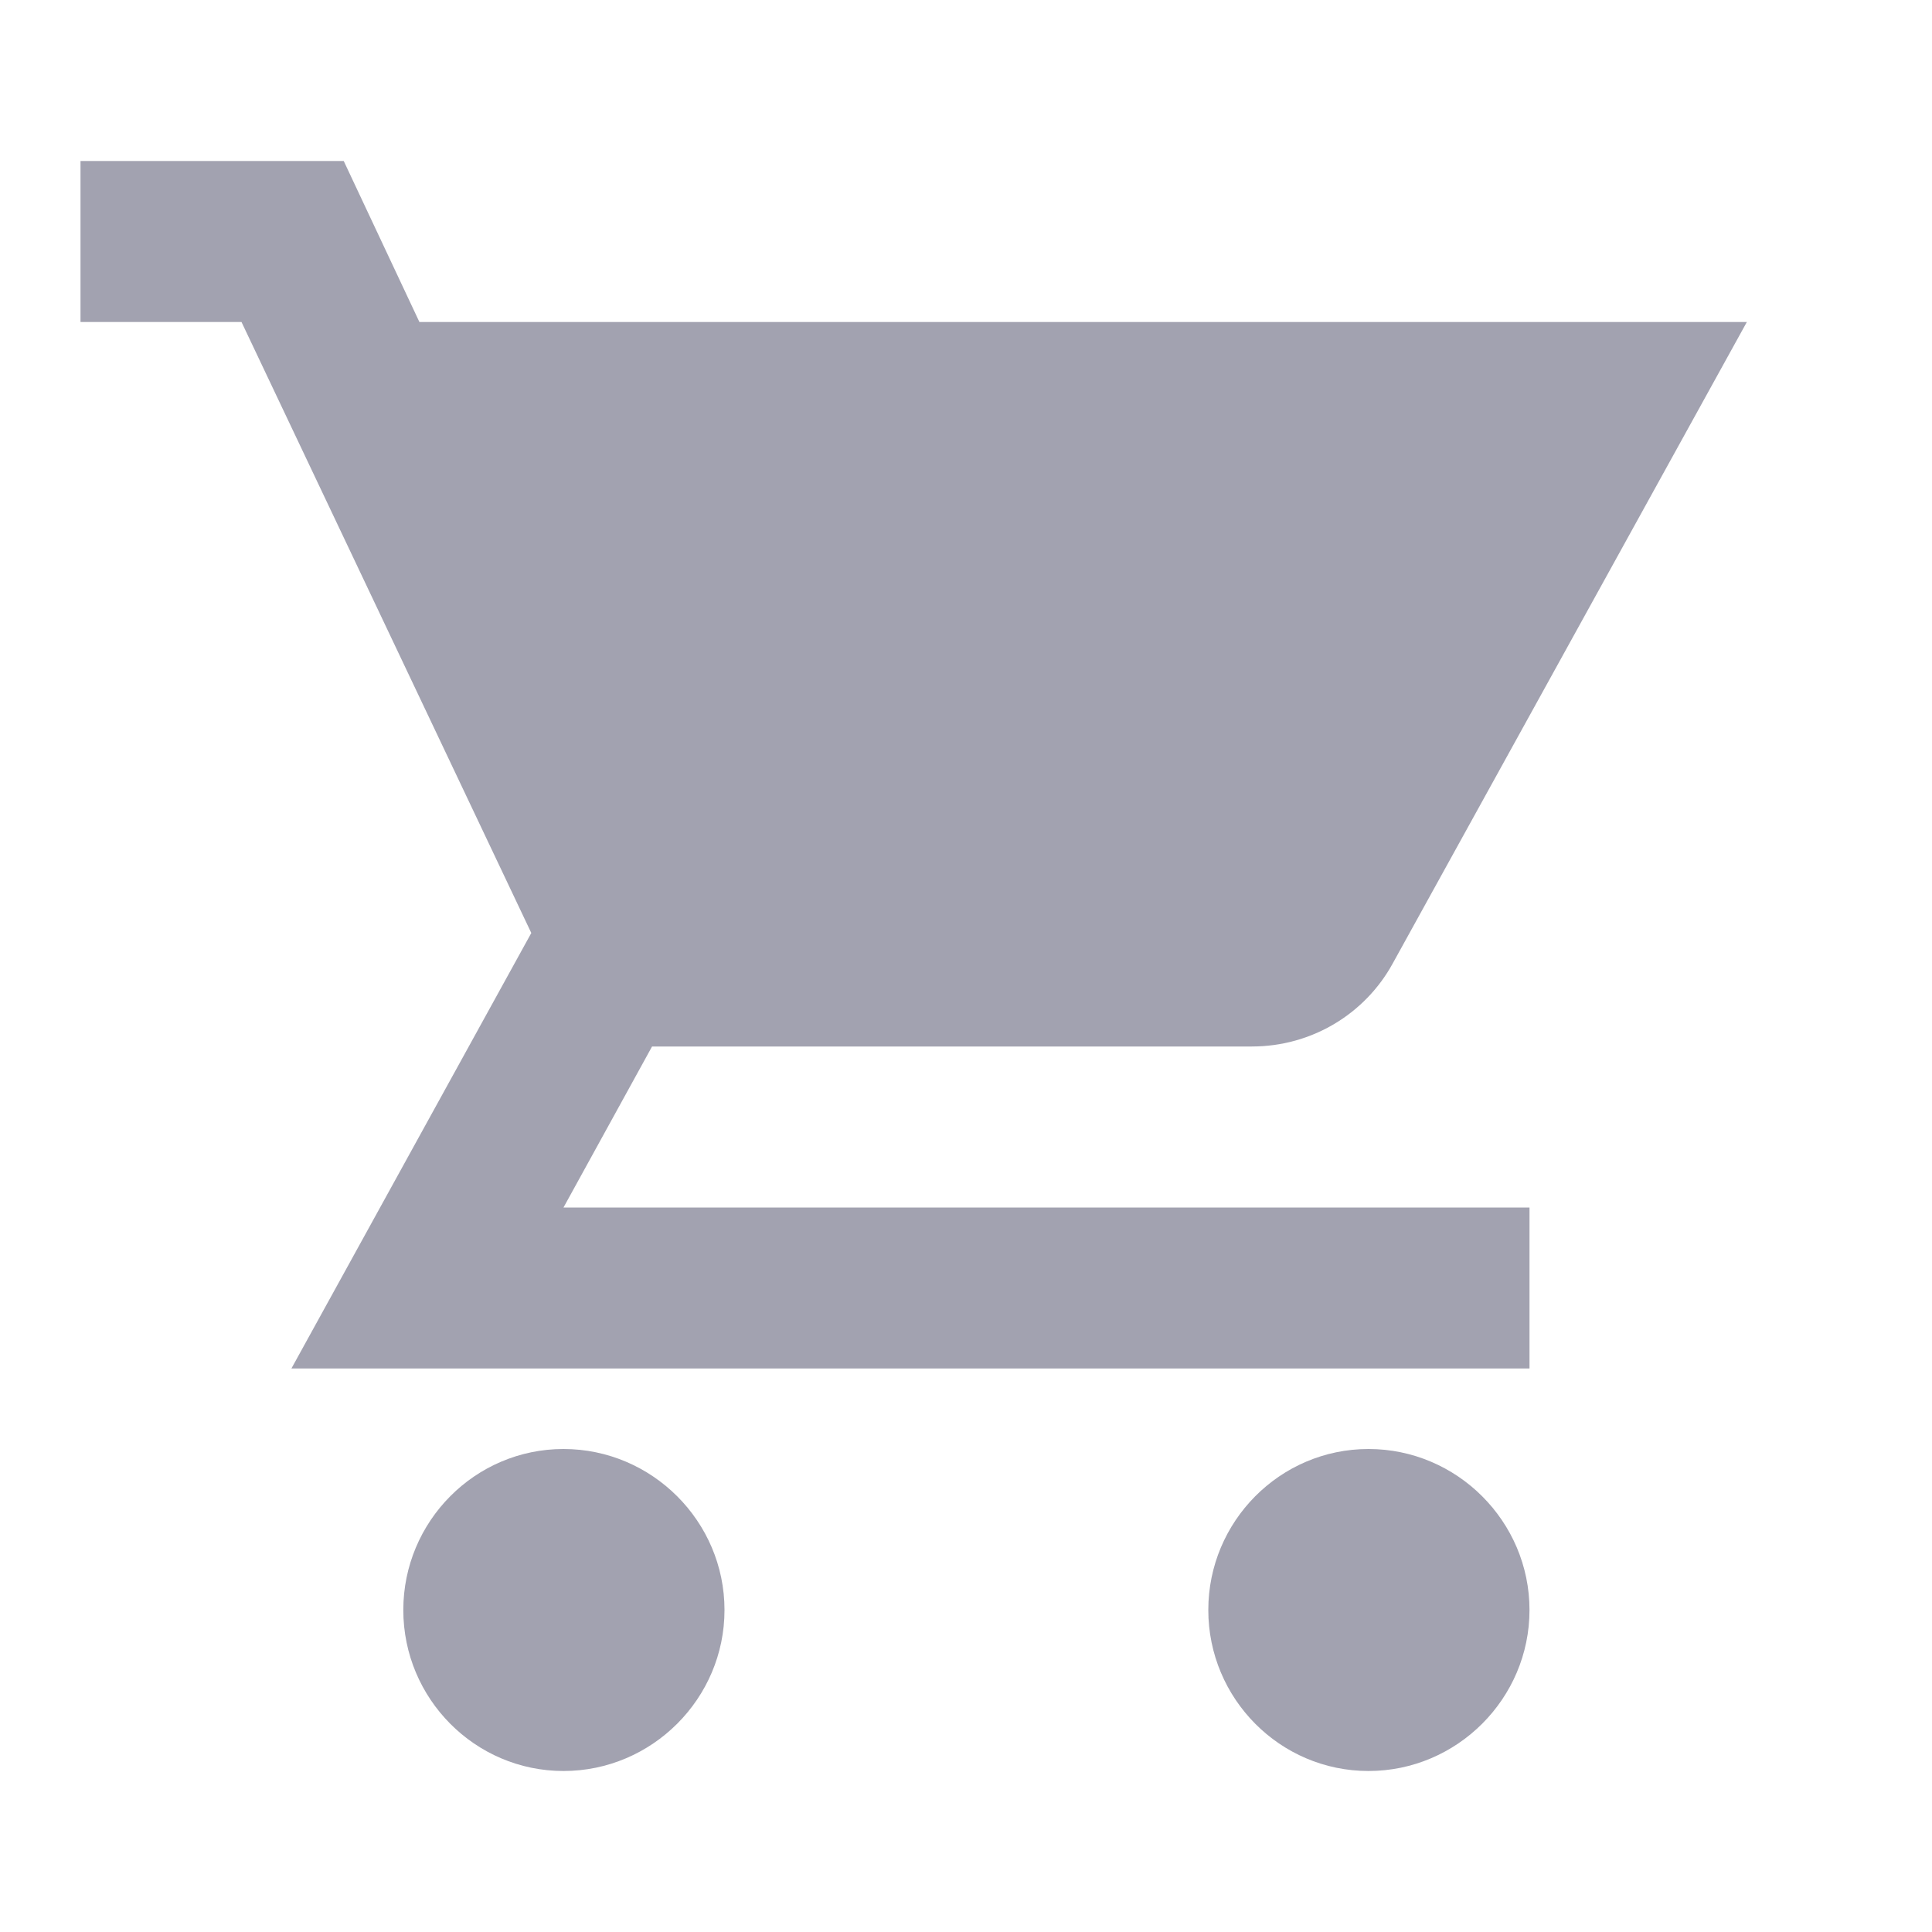 <svg xmlns="http://www.w3.org/2000/svg" viewBox="0 0 24 24" height="24px" width="24px" fill="#a2a2b0">
    <path d="M0 0h24v24H0V0z" fill="none"/>
    <path d="M17 18c-1.1 0-1.99.9-1.99 2s.89 2 1.99 2 2-.9 2-2-.9-2-2-2zM7 18c-1.1 0-1.99.9-1.99 2S5.9 22 7 22s2-.9 2-2-.9-2-2-2zm0-3l1.1-2h7.45c.75 0 1.41-.41 1.75-1.03L21.7 4H5.21l-.94-2H1v2h2l3.6 7.59L3.62 17H19v-2H7z"/>
</svg>